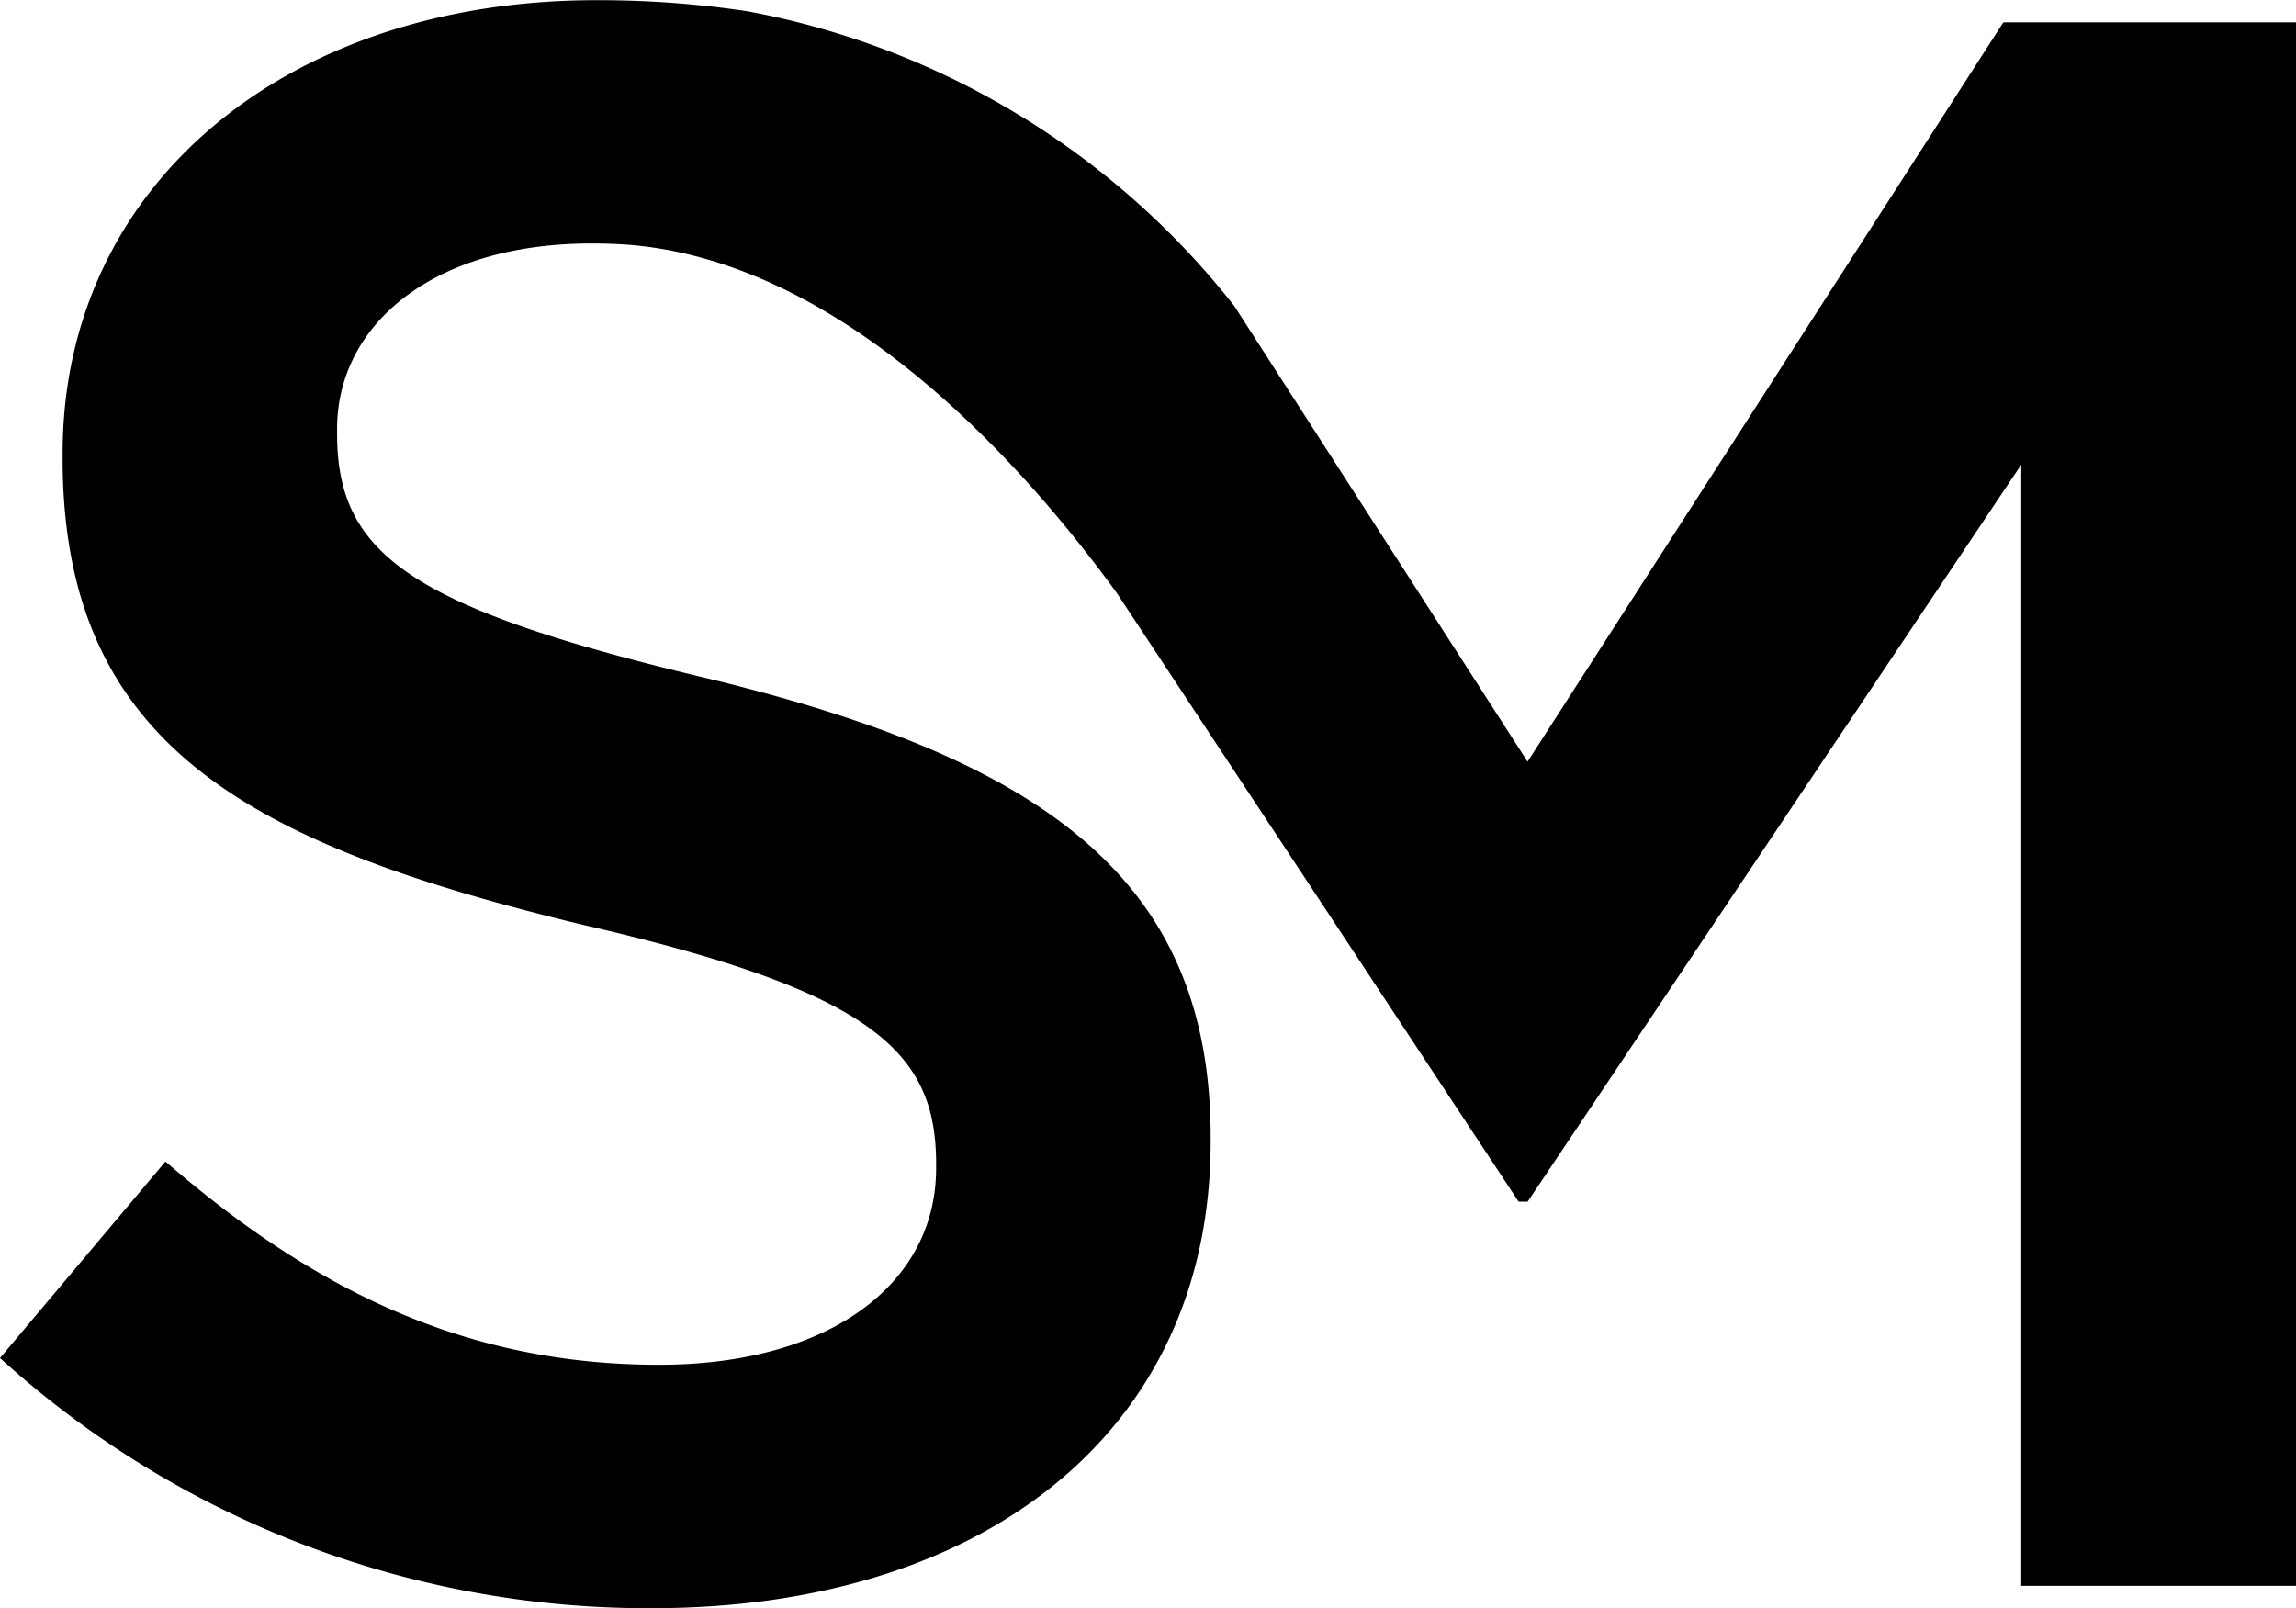 <svg xmlns="http://www.w3.org/2000/svg" width="64" height="44.831" viewBox="0 0 64 44.831"><defs><style>.a{fill:#000;}</style></defs><path class="a" d="M97.763,29.982,84.5,50.591l-8.174-12.7h0a22.469,22.469,0,0,0-13.586-8.221v0a28.071,28.071,0,0,0-4.194-.306c-8.655,0-14.881,5.168-14.881,12.64v.125c0,8.032,5.23,10.772,14.511,13.013C66.27,57,68.014,58.686,68.014,61.8v.124c0,3.238-2.988,5.48-7.721,5.48-5.355,0-9.589-2.055-13.761-5.666L41.92,67.216A26.857,26.857,0,0,0,60.1,74.19c9.154,0,15.566-4.857,15.566-13.014v-.124c0-7.22-4.732-10.523-13.95-12.764-8.4-1.99-10.4-3.487-10.4-6.849v-.125c0-2.864,2.615-5.168,7.1-5.168q.47,0,.938.03c6.073.435,11.146,6.2,13.7,9.719l1.778,2.693,9.42,14.27h.25L98.262,42.311V73.566h7.658V29.982Z" transform="translate(-41.92 -29.359)"/></svg>